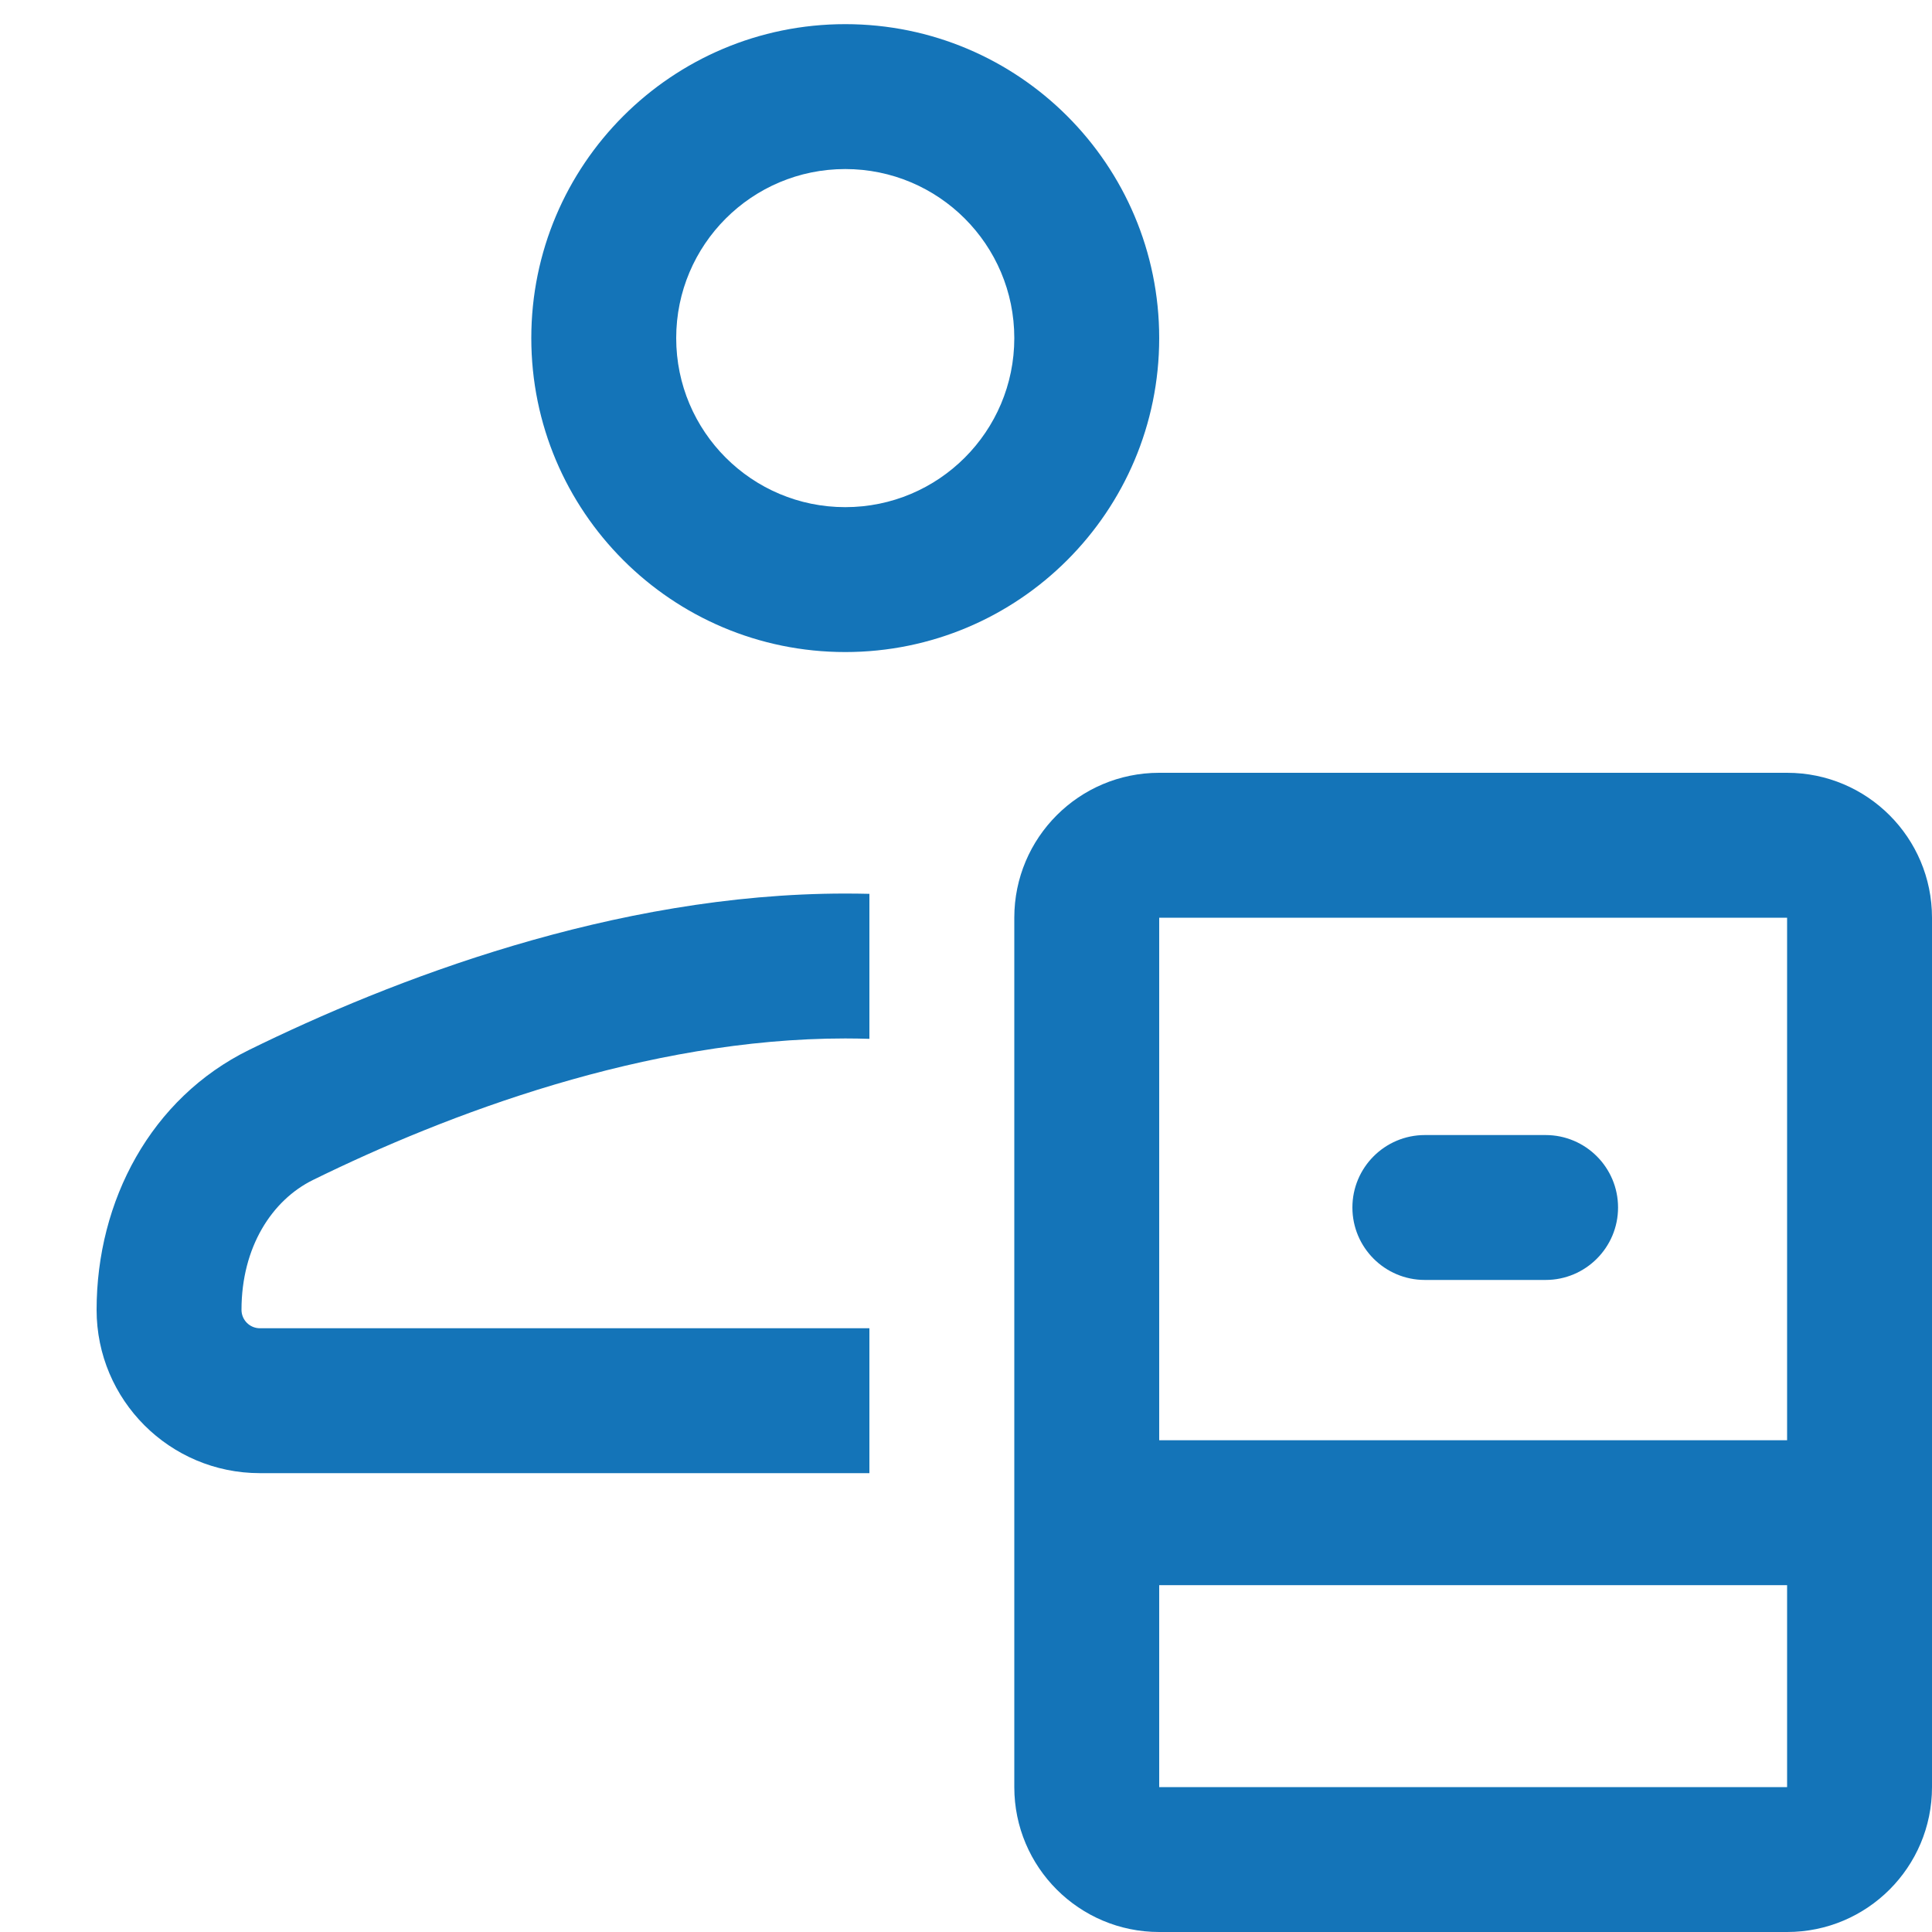 <svg width="40" height="40" viewBox="0 0 40 40" fill="none" xmlns="http://www.w3.org/2000/svg">
<g id="specialist">
<path id="Union" fill-rule="evenodd" clip-rule="evenodd" d="M21 7C21 8.933 19.433 10.5 17.5 10.5C15.567 10.5 14 8.933 14 7C14 5.067 15.567 3.5 17.5 3.5C19.433 3.5 21 5.067 21 7ZM24 7C24 10.59 21.09 13.5 17.5 13.5C13.91 13.5 11 10.59 11 7C11 3.41 13.91 0.5 17.5 0.5C21.09 0.5 24 3.41 24 7ZM6.48 24.43C9.247 23.07 13.376 21.5 17.5 21.5C17.667 21.5 17.833 21.503 18 21.508V18.506C17.834 18.502 17.667 18.5 17.5 18.5C12.702 18.5 8.085 20.298 5.156 21.738C3.127 22.735 2 24.858 2 27.119C2 28.986 3.514 30.5 5.381 30.5H18V27.5H5.381C5.171 27.5 5 27.329 5 27.119C5 25.816 5.634 24.846 6.48 24.43ZM24 29.819H37V19H24V29.819ZM21 32.819V31.319V29.819V19C21 17.343 22.343 16 24 16H37C38.657 16 40 17.343 40 19V29.819V31.319V32.819V37C40 38.657 38.657 40 37 40H24C22.343 40 21 38.657 21 37V32.819ZM37 32.819V37H24V32.819H37ZM28 25C28 24.172 28.672 23.5 29.5 23.5H32C32.828 23.5 33.5 24.172 33.5 25C33.5 25.828 32.828 26.5 32 26.5H29.5C28.672 26.5 28 25.828 28 25Z" fill="#1474B8"/>
</g>
</svg>
